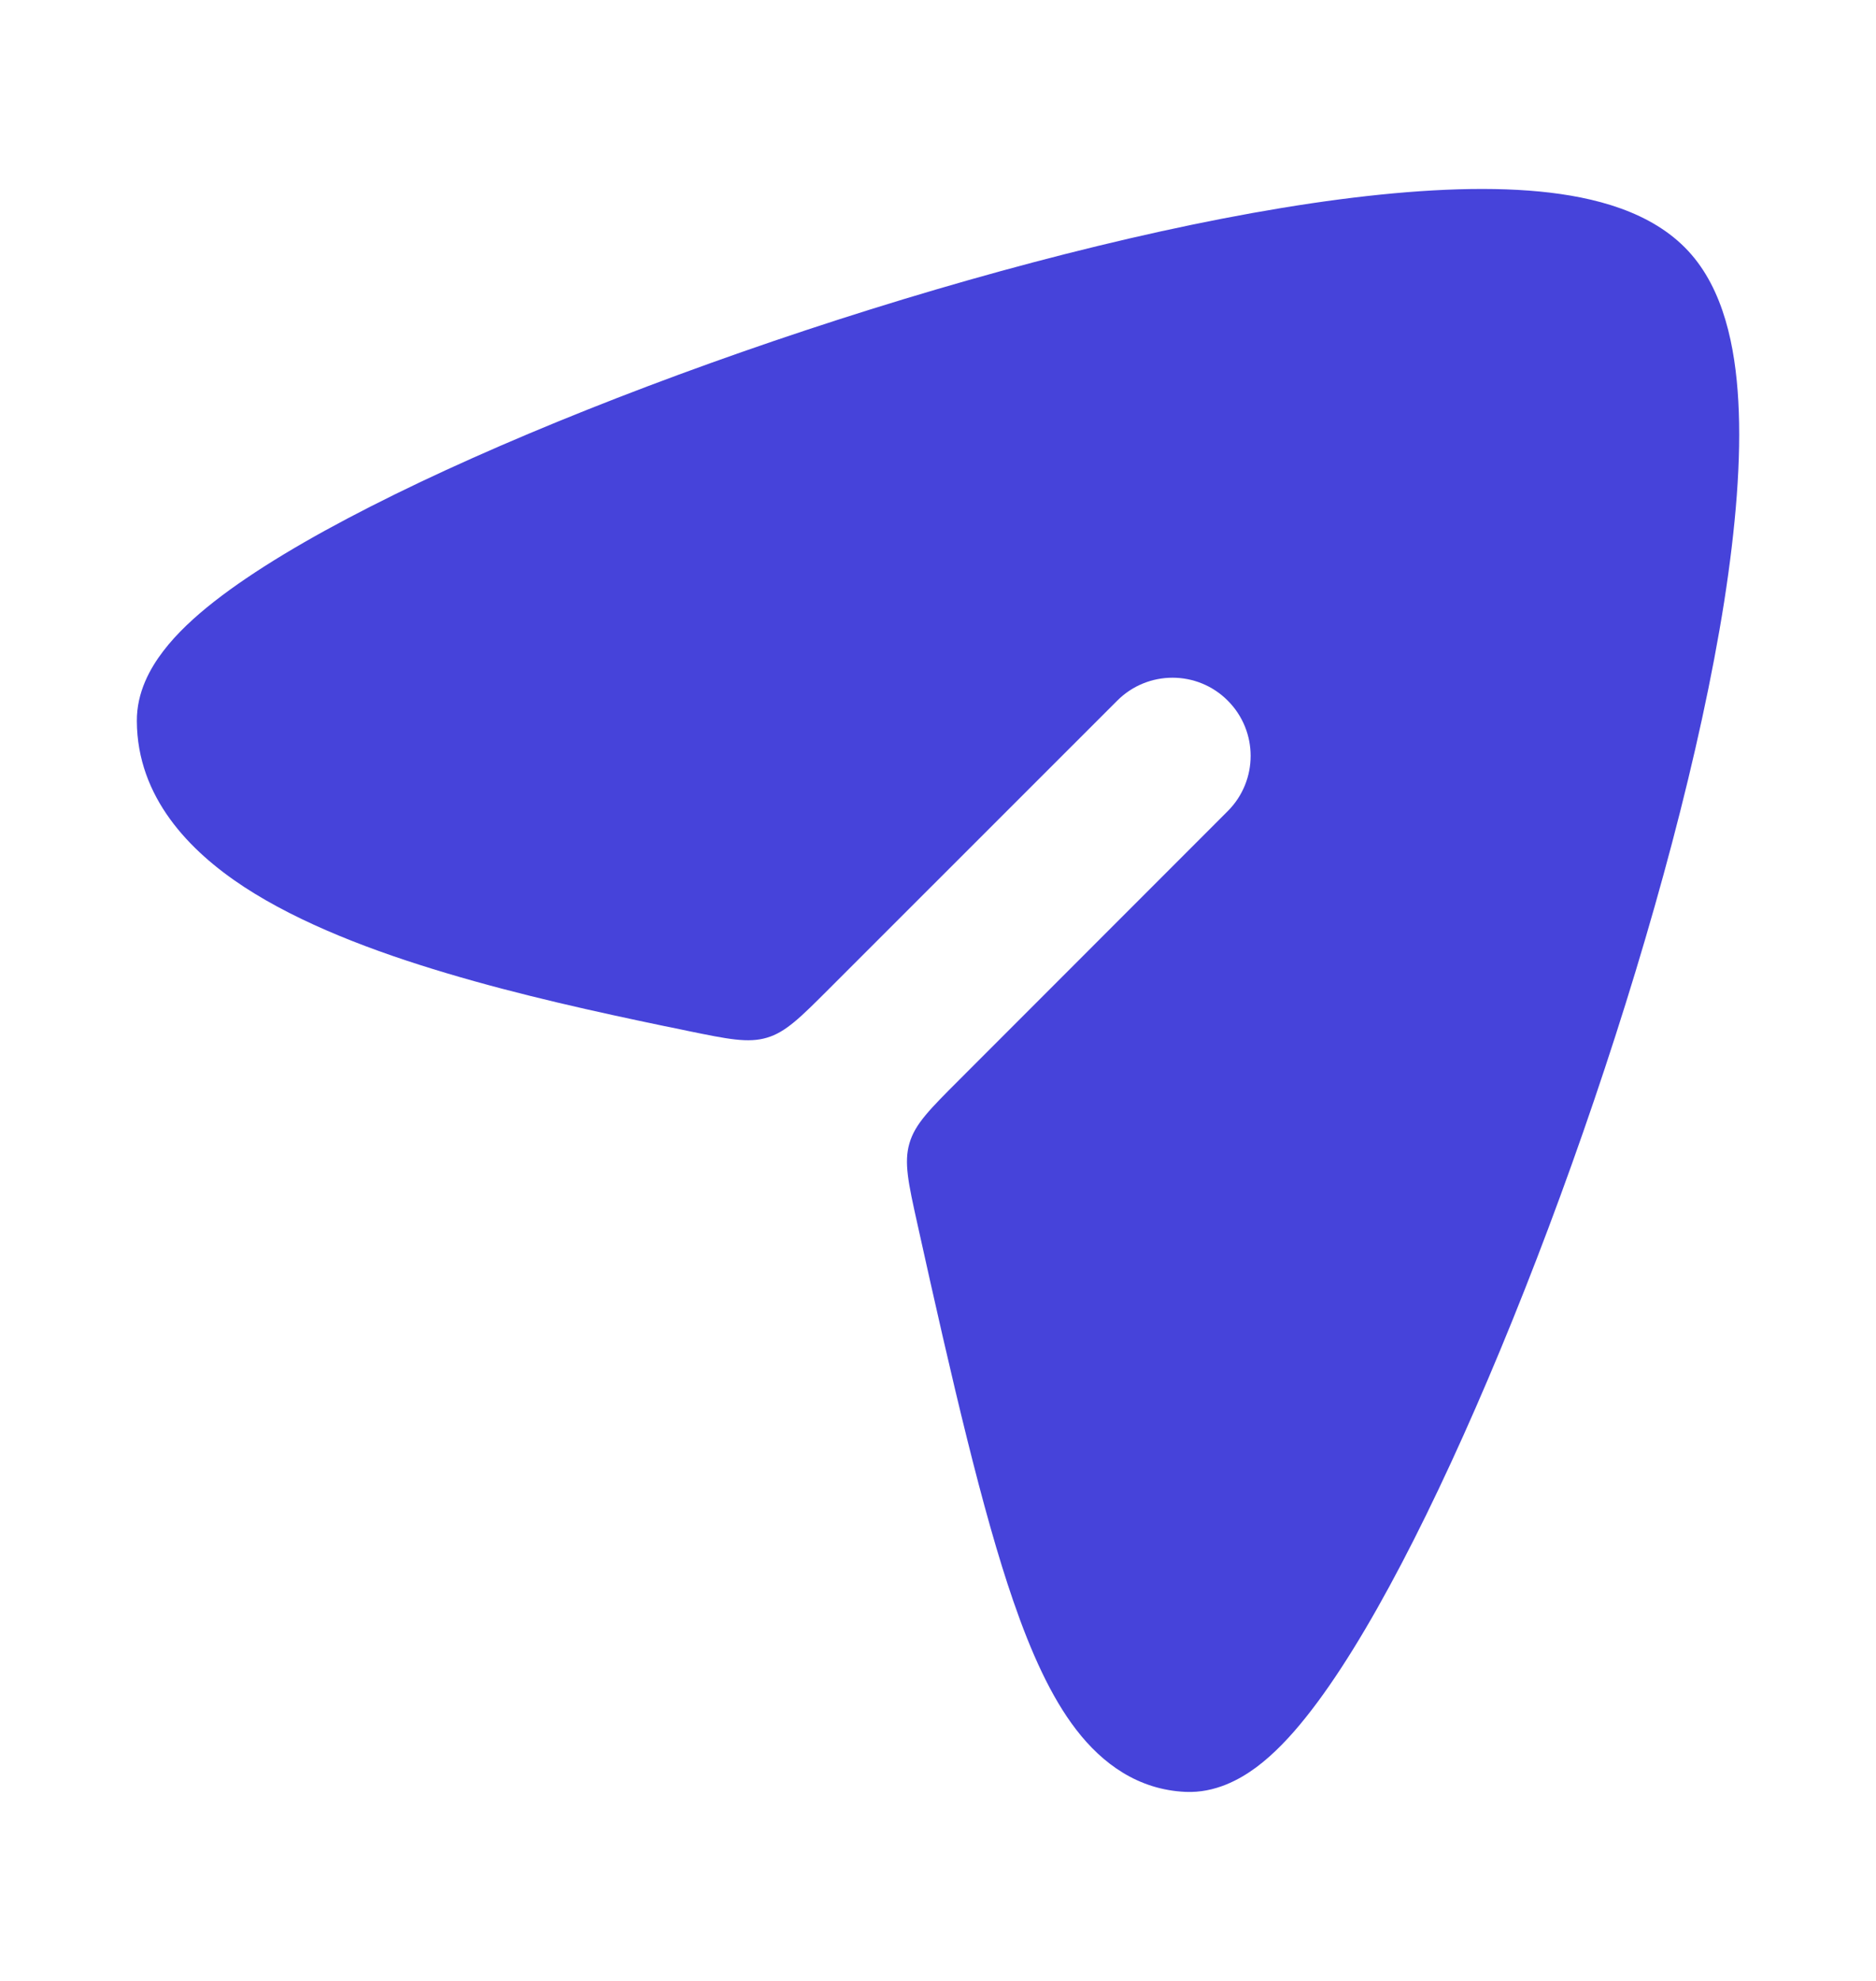 <svg width="18" height="19" viewBox="0 0 18 19" fill="none" xmlns="http://www.w3.org/2000/svg">
<path d="M16.198 2.407C15.847 2.029 15.298 1.888 14.773 1.837C14.221 1.784 13.56 1.82 12.848 1.913C11.422 2.1 9.698 2.533 8.042 3.066C6.385 3.6 4.769 4.241 3.56 4.856C2.958 5.162 2.436 5.472 2.056 5.769C1.867 5.917 1.694 6.077 1.565 6.247C1.441 6.409 1.311 6.639 1.313 6.917C1.317 7.646 1.814 8.161 2.342 8.507C2.882 8.86 3.585 9.126 4.284 9.334C4.99 9.545 5.733 9.708 6.371 9.841C6.413 9.849 6.497 9.866 6.599 9.888C6.985 9.967 7.178 10.007 7.359 9.953C7.541 9.899 7.68 9.759 7.959 9.48L10.72 6.72C11.013 6.427 11.488 6.427 11.78 6.72C12.073 7.013 12.073 7.487 11.78 7.78L9.206 10.355C8.922 10.639 8.779 10.781 8.726 10.966C8.672 11.15 8.715 11.346 8.802 11.738C9.138 13.256 9.43 14.511 9.722 15.355C9.892 15.848 10.083 16.275 10.326 16.59C10.579 16.919 10.923 17.167 11.376 17.187C11.658 17.199 11.893 17.07 12.054 16.951C12.223 16.825 12.383 16.656 12.53 16.471C12.827 16.1 13.139 15.587 13.45 14.993C14.074 13.801 14.735 12.202 15.294 10.557C15.853 8.913 16.318 7.198 16.543 5.773C16.654 5.062 16.71 4.402 16.679 3.849C16.65 3.324 16.538 2.773 16.198 2.407Z" fill="#4643DA"/>
</svg>
